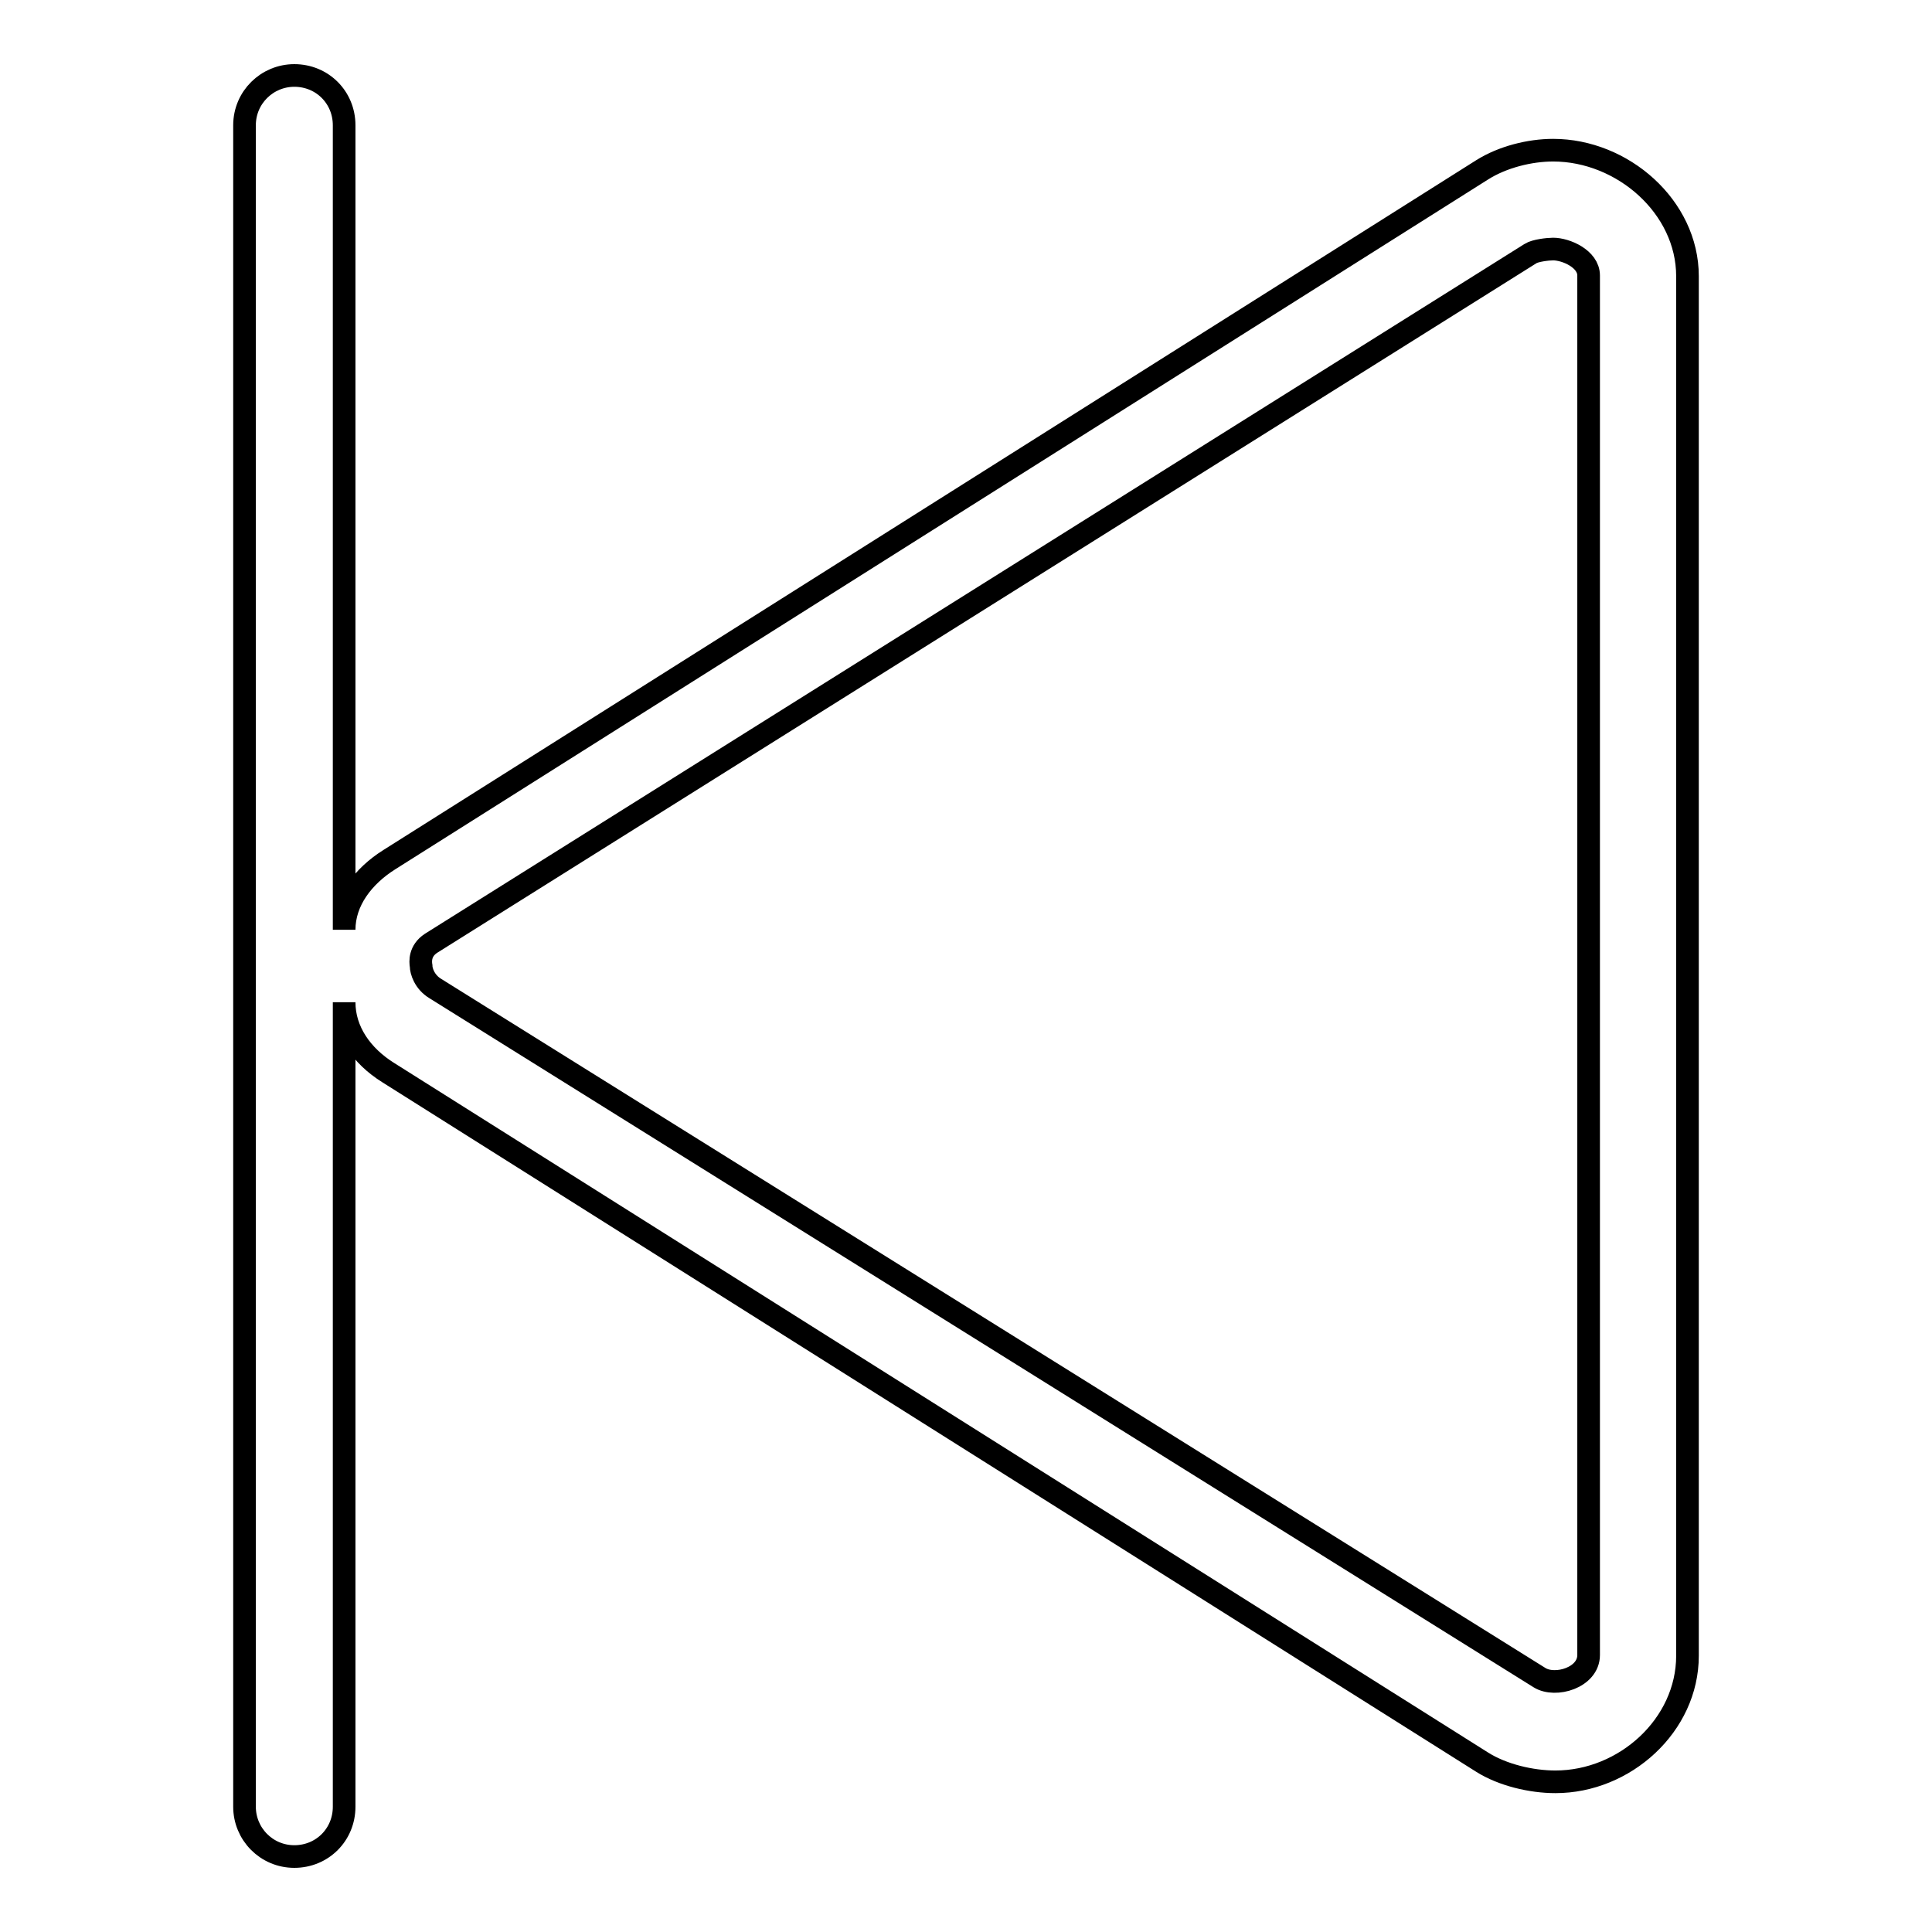 <?xml version="1.0" encoding="utf-8"?>
<!-- Svg Vector Icons : http://www.onlinewebfonts.com/icon -->
<!DOCTYPE svg PUBLIC "-//W3C//DTD SVG 1.1//EN" "http://www.w3.org/Graphics/SVG/1.1/DTD/svg11.dtd">
<svg version="1.1" xmlns="http://www.w3.org/2000/svg" xmlns:xlink="http://www.w3.org/1999/xlink" x="0px" y="0px" viewBox="0 0 256 256" enable-background="new 0 0 256 256" xml:space="preserve">
<g> <path stroke-width="3" fill-opacity="0" stroke="#000000"  d="M39,10c-3.6,0-6.6,2.9-6.6,6.6v222.8c0,3.6,2.9,6.6,6.6,6.6s6.6-2.9,6.6-6.6V132.8c0,3.8,2.3,7.1,5.8,9.3 l145,91.4c2.7,1.7,6.5,2.6,9.7,2.6c9.2,0,17.5-7.5,17.5-16.7V36.6c0-9.2-8.6-16.7-17.8-16.7c-3.1,0-6.7,0.9-9.4,2.6L51.6,113.9 c-3.5,2.2-6,5.5-6,9.3V16.6C45.6,12.9,42.7,10,39,10z M57.1,125l145.7-91.4c0.6-0.4,2.3-0.6,3-0.6c1.7,0,4.7,1.3,4.7,3.5v182.8 c0,3-4.4,4.3-6.5,3L57.7,131c-1.5-0.9-1.9-2.4-1.9-3C55.7,127.4,55.6,126,57.1,125z"/></g>
</svg>